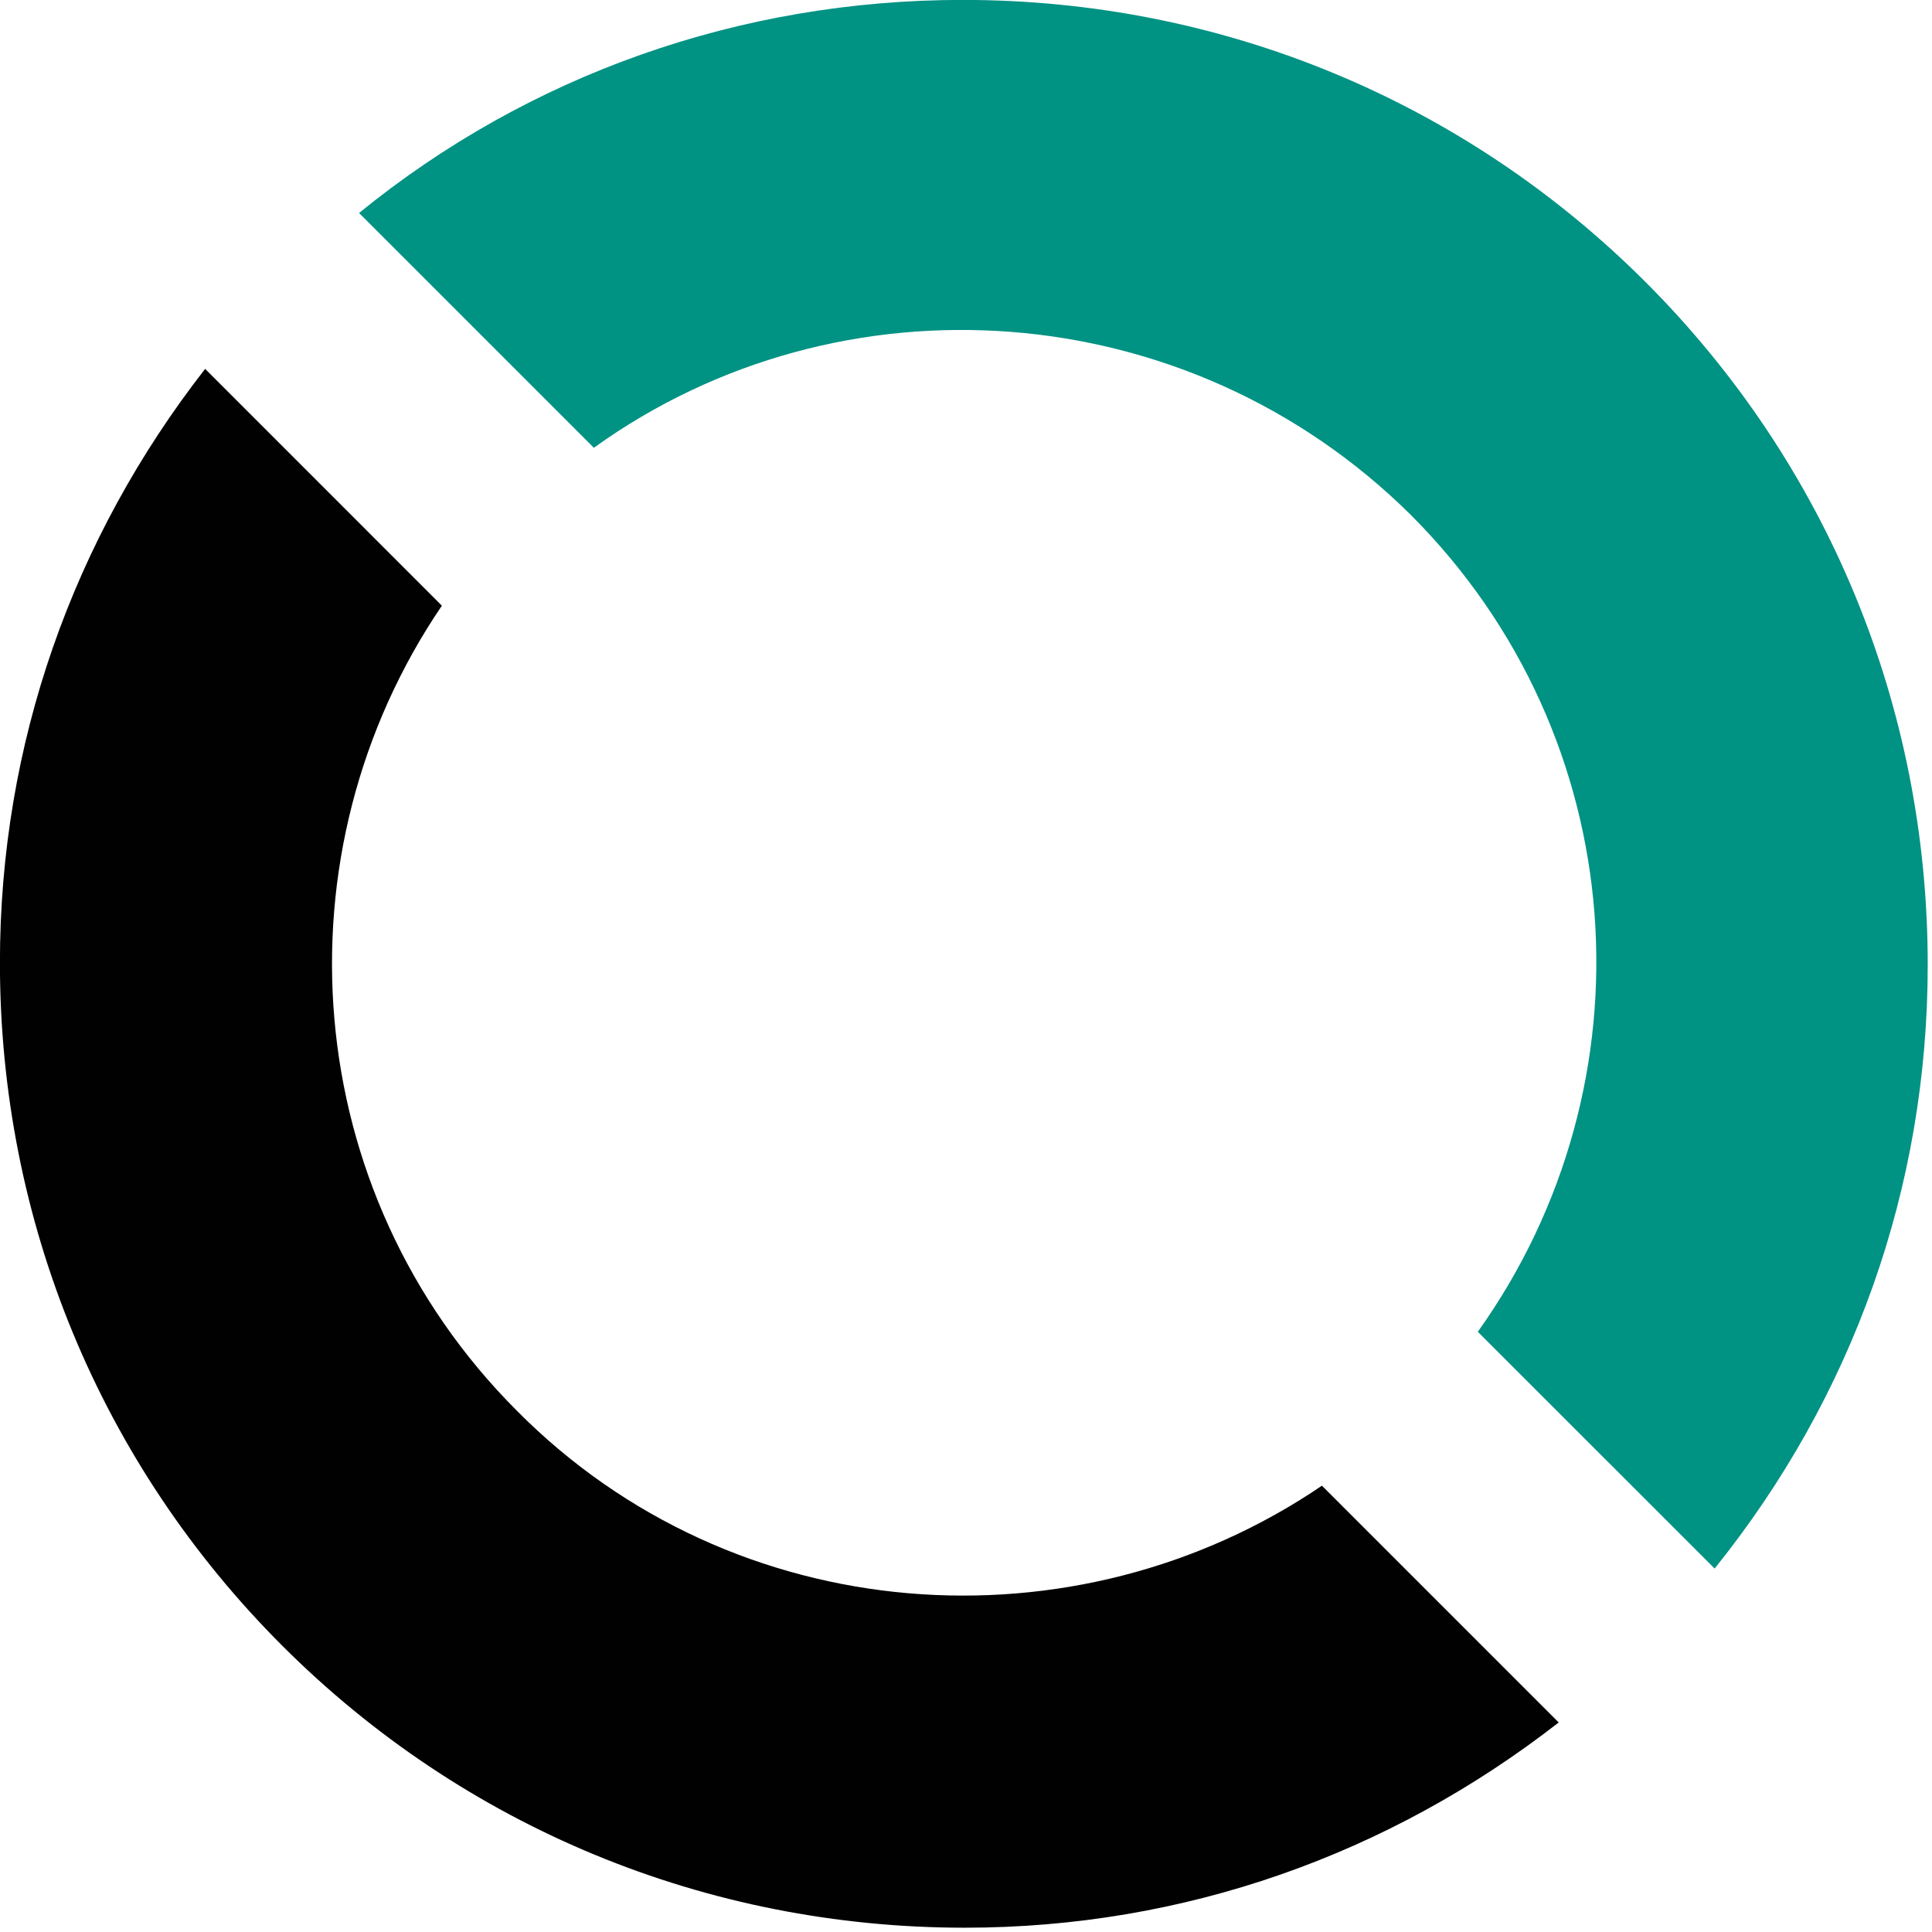 <?xml version="1.0" encoding="UTF-8" standalone="no"?><!DOCTYPE svg PUBLIC "-//W3C//DTD SVG 1.1//EN" "http://www.w3.org/Graphics/SVG/1.1/DTD/svg11.dtd"><svg width="100%" height="100%" viewBox="0 0 253 253" version="1.1" xmlns="http://www.w3.org/2000/svg" xmlns:xlink="http://www.w3.org/1999/xlink" xml:space="preserve" xmlns:serif="http://www.serif.com/" style="fill-rule:evenodd;clip-rule:evenodd;stroke-linejoin:round;stroke-miterlimit:2;"><g transform="matrix(1,0,0,1,-2217.57,-7.235)"><g transform="matrix(1,0,0,1,-0.002,-0)"><g transform="matrix(4.167,0,0,4.167,2295.34,153.99)"><g><path d="M0,-21.146C7.75,-26.726 18.664,-25.982 25.672,-19.038C32.678,-12.031 33.361,-1.179 27.779,6.634L35.221,14.075C39.561,8.68 41.918,2.108 41.918,-4.9C41.918,-13.023 38.756,-20.65 33.051,-26.354C27.346,-32.059 19.719,-35.221 11.596,-35.221C4.588,-35.221 -2.047,-32.866 -7.379,-28.525L0,-21.146Z" style="fill:rgb(0,146,131);fill-rule:nonzero;"/></g></g></g><g transform="matrix(1,0,0,1,-0.002,-0)"><g transform="matrix(4.167,0,0,4.167,2390.68,113.424)"><g><path d="M0,21.206C-7.75,26.477 -18.479,25.733 -25.299,18.851C-32.182,11.967 -32.926,1.302 -27.656,-6.449L-35.096,-13.891C-39.252,-8.558 -41.545,-2.108 -41.545,4.774C-41.545,12.897 -38.383,20.524 -32.678,26.229C-26.973,31.934 -19.346,35.097 -11.223,35.097C-4.34,35.097 2.107,32.802 7.441,28.647L0,21.206Z" style="fill:rgb(2,1,2);fill-rule:nonzero;"/></g></g></g></g></svg>